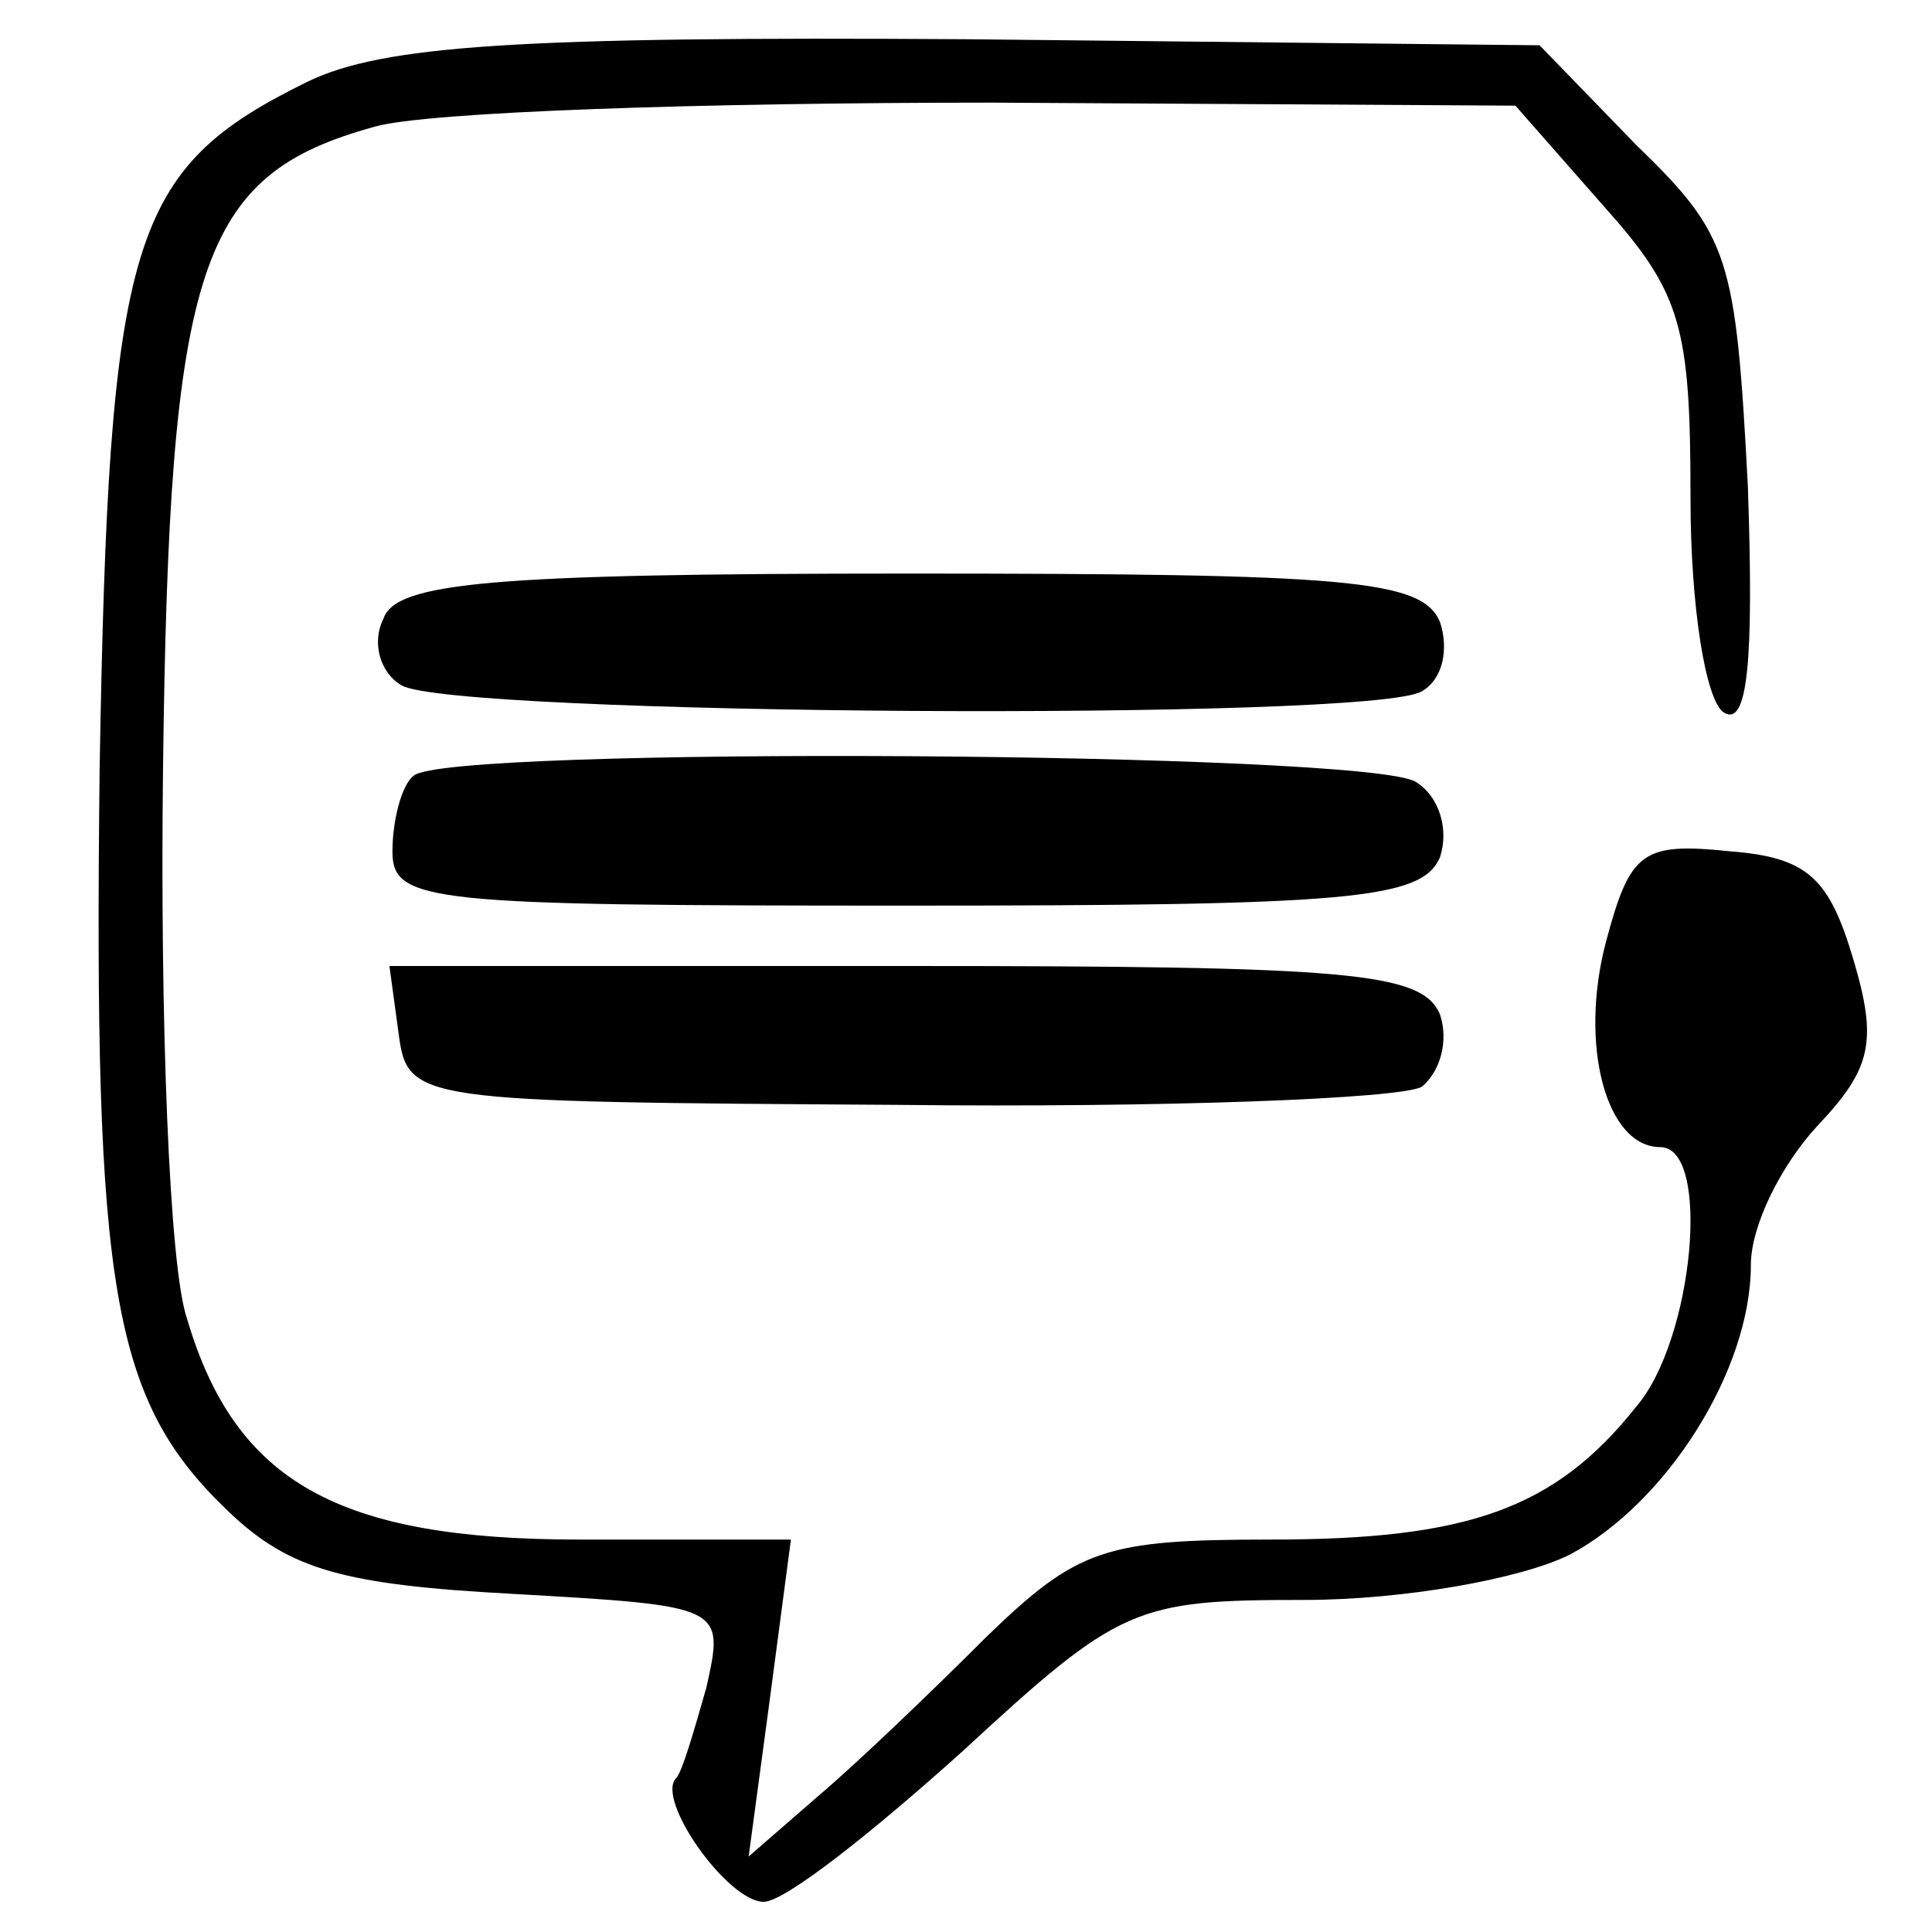 <?xml version="1.0" standalone="no"?>
<!DOCTYPE svg PUBLIC "-//W3C//DTD SVG 20010904//EN"
 "http://www.w3.org/TR/2001/REC-SVG-20010904/DTD/svg10.dtd">
<svg version="1.0" xmlns="http://www.w3.org/2000/svg"
 width="64pt" height="64pt" viewBox="0 0 64 64"
 preserveAspectRatio="xMidYMid meet">
<g transform="translate(0,64) scale(0.1,-0.1)"
fill="#000000" stroke="none">
<path d="M102 613 c-59 -29 -66 -51 -69 -228 -2 -173 4 -209 43 -246 20 -19
38 -24 94 -27 70 -4 70 -4 64 -31 -4 -14 -8 -28 -10 -30 -7 -7 17 -41 29 -41
7 0 36 23 66 50 52 48 57 50 113 50 33 0 72 7 88 15 32 17 60 61 60 96 0 13
10 33 22 46 18 19 20 28 12 55 -8 27 -15 34 -41 36 -29 3 -33 0 -41 -30 -9
-34 0 -68 18 -68 17 0 11 -64 -8 -86 -27 -34 -56 -44 -121 -44 -55 0 -64 -3
-94 -32 -18 -18 -43 -42 -56 -53 l-23 -20 7 52 7 53 -70 0 c-80 0 -114 19
-130 73 -6 17 -9 100 -8 182 2 168 12 197 70 213 17 5 109 8 205 8 l173 -1 29
-33 c26 -29 29 -40 29 -97 0 -36 5 -67 11 -71 8 -5 10 17 8 75 -4 76 -6 83
-37 113 l-32 33 -189 2 c-149 1 -194 -2 -219 -14z"/>
<path d="M127 435 c-4 -8 -1 -18 6 -22 16 -10 322 -12 338 -2 7 4 9 14 6 23
-6 14 -30 16 -176 16 -139 0 -170 -3 -174 -15z"/>
<path d="M137 383 c-4 -3 -7 -15 -7 -25 0 -17 12 -18 170 -18 147 0 171 2 177
16 3 9 0 20 -8 25 -16 10 -322 12 -332 2z"/>
<path d="M132 298 c3 -23 5 -23 165 -24 88 -1 167 2 174 6 6 5 9 15 6 24 -6
14 -30 16 -177 16 l-171 0 3 -22z"/>
</g>
</svg>
